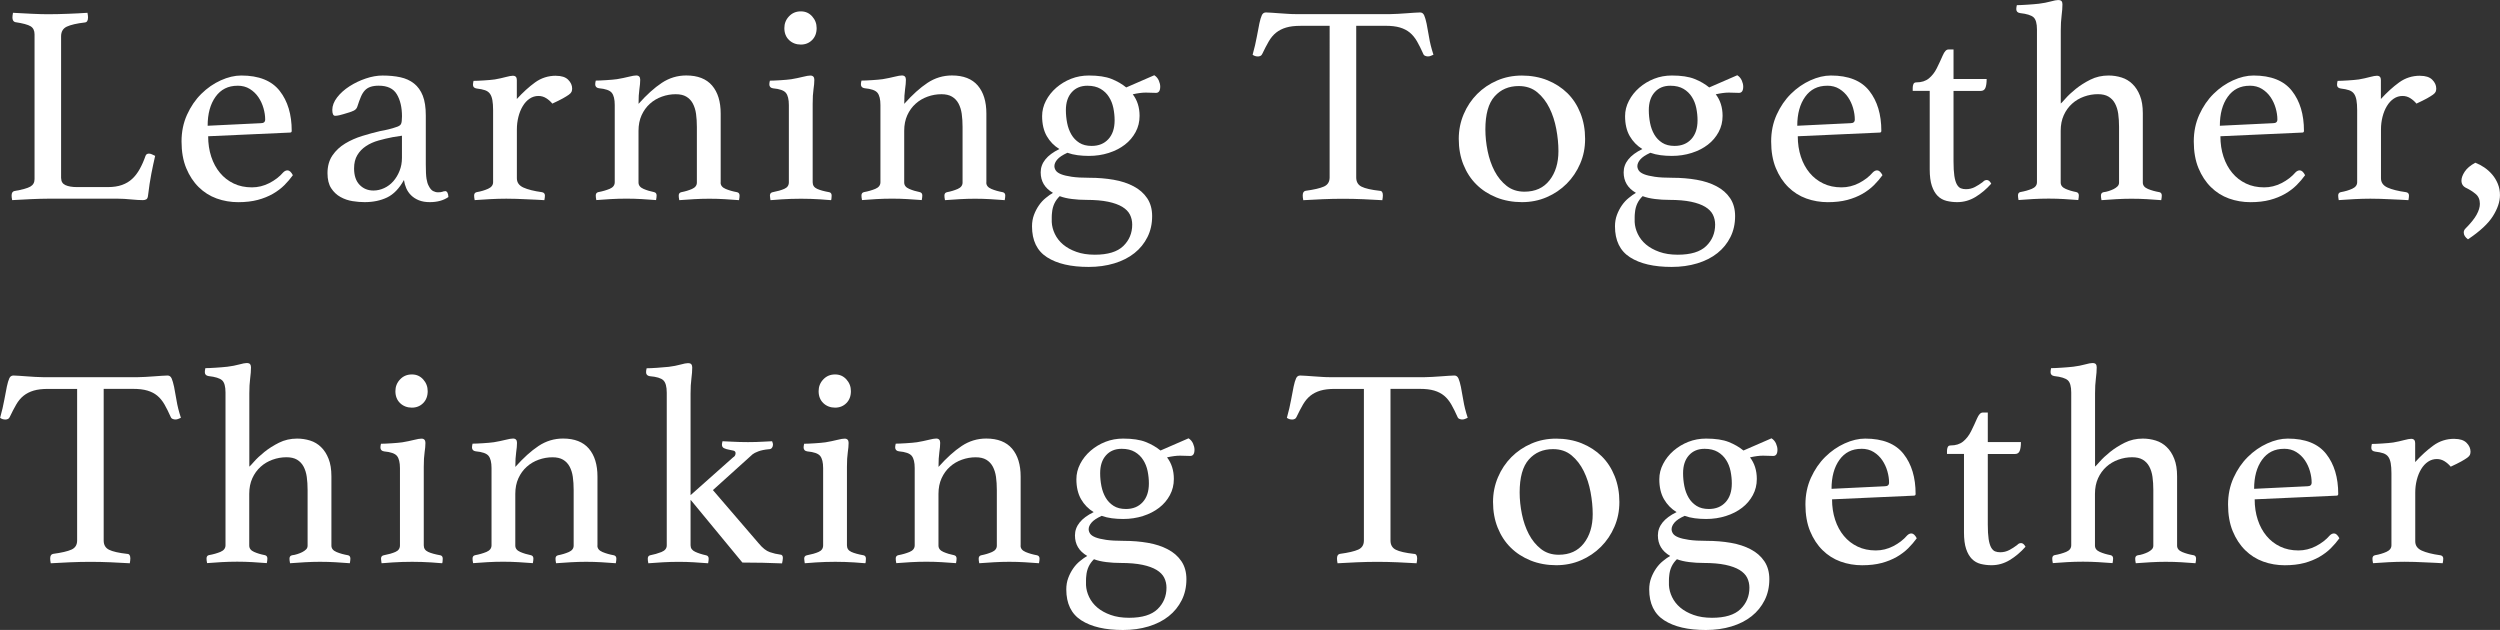 <?xml version="1.0" encoding="UTF-8"?>
<svg id="_レイヤー_2" data-name="レイヤー 2" xmlns="http://www.w3.org/2000/svg" viewBox="0 0 631 159">
  <rect x="0" y="0" width="631" height="159" fill="#333333" stroke="none"/>
  <defs>
    <style>
      .cls-1 {
        fill: #fff;
        stroke-width: 0px;
      }
    </style>
  </defs>
  <g id="_レイヤー_1-2" data-name="レイヤー 1">
    <g>
      <path class="cls-1" d="M15.44,45c0,.81.36,1.39,1.07,1.72.72.33,1.69.5,2.93.5h7.79c1.38,0,2.57-.18,3.57-.54,1-.36,1.86-.87,2.57-1.54.72-.67,1.35-1.49,1.89-2.47.55-.98,1.04-2.09,1.47-3.33.14-.38.43-.57.86-.57.24,0,.49.06.75.18.26.12.54.25.82.39-.33,1.43-.66,2.95-.97,4.55-.31,1.6-.58,3.4-.82,5.41-.05.53-.19.86-.43,1-.24.14-.53.21-.86.21-.81,0-1.82-.06-3.04-.18-1.22-.12-2.28-.18-3.18-.18H12.01c-1.1,0-2.48.04-4.15.11-1.67.07-3.27.15-4.79.25-.1-.48-.14-.86-.14-1.15,0-.67.24-1.05.72-1.15,1.95-.33,3.29-.7,4-1.11.72-.41,1.07-1.04,1.07-1.9V8.67c0-.95-.33-1.64-1-2.04-.67-.41-1.95-.75-3.86-1.04-.24-.05-.42-.18-.54-.39-.12-.22-.18-.47-.18-.75,0-.33.05-.74.14-1.22,1.62.1,3.22.18,4.79.25,1.57.07,2.91.11,4,.11,1.62,0,3.34-.04,5.15-.11,1.81-.07,3.43-.15,4.86-.25.09.48.14.86.14,1.15,0,.81-.26,1.24-.79,1.29-2.05.24-3.56.59-4.54,1.04-.98.45-1.47,1.28-1.47,2.47v35.83Z"/>
      <path class="cls-1" d="M71.5,43.5c.33-.33.69-.5,1.07-.5.47,0,.93.41,1.35,1.22-.62.86-1.33,1.7-2.14,2.51s-1.78,1.54-2.9,2.19c-1.12.64-2.4,1.16-3.83,1.54-1.43.38-3.07.57-4.93.57s-3.72-.31-5.43-.93c-1.72-.62-3.23-1.58-4.54-2.87-1.31-1.29-2.36-2.89-3.15-4.8-.79-1.91-1.18-4.16-1.18-6.74,0-2.44.46-4.68,1.39-6.74.93-2.05,2.13-3.81,3.61-5.27,1.48-1.46,3.11-2.59,4.9-3.4,1.79-.81,3.51-1.22,5.18-1.22,4.43,0,7.66,1.29,9.69,3.87,2.03,2.58,3.04,5.95,3.04,10.1,0,.29-.14.43-.43.43l-20.66.93c0,1.86.26,3.58.78,5.16.52,1.58,1.26,2.94,2.21,4.08.95,1.15,2.1,2.04,3.46,2.69,1.35.65,2.89.97,4.6.97,1.52,0,2.98-.36,4.38-1.07,1.4-.72,2.58-1.62,3.53-2.72ZM59.95,21.64c-2.37,0-4.22.93-5.55,2.79-1.33,1.86-1.99,4.3-1.99,7.31l13.45-.65c.71,0,1.07-.31,1.07-.93,0-.91-.14-1.86-.43-2.87-.29-1-.71-1.92-1.28-2.76-.57-.84-1.29-1.53-2.17-2.08-.88-.55-1.91-.82-3.09-.82Z"/>
      <path class="cls-1" d="M112.32,48.23c.52,0,.81.5.86,1.5-1.24.86-2.81,1.29-4.72,1.29-1.05,0-1.97-.16-2.74-.47-.77-.31-1.42-.73-1.95-1.25-.53-.52-.94-1.12-1.23-1.79-.29-.67-.48-1.36-.58-2.08-1.19,2.15-2.61,3.62-4.25,4.41s-3.54,1.18-5.68,1.18c-.95,0-1.97-.08-3.04-.25-1.07-.17-2.09-.51-3.04-1.04-.95-.52-1.74-1.27-2.36-2.22-.62-.95-.93-2.22-.93-3.8,0-1.77.42-3.26,1.25-4.48.83-1.22,1.91-2.22,3.22-3.01,1.31-.79,2.74-1.42,4.29-1.9,1.55-.48,3.04-.88,4.47-1.22.81-.14,1.56-.3,2.25-.47.69-.17,1.3-.35,1.82-.54.67-.19,1.08-.45,1.25-.79.17-.33.25-.98.25-1.93,0-2.24-.43-4.1-1.29-5.55-.86-1.46-2.38-2.19-4.58-2.19-.81,0-1.5.1-2.07.29-.57.19-1.05.49-1.43.9-.38.41-.72.94-1,1.61-.29.67-.57,1.46-.86,2.36-.14.53-.46.91-.96,1.15-.5.24-1.35.53-2.54.86-.29.1-.64.19-1.07.29-.43.1-.79.14-1.07.14-.48,0-.72-.5-.72-1.5s.4-2.1,1.22-3.15c.81-1.05,1.85-1.98,3.11-2.79,1.26-.81,2.63-1.47,4.11-1.97,1.48-.5,2.88-.75,4.22-.75,1.67,0,3.17.14,4.51.43,1.34.29,2.49.81,3.46,1.58.96.76,1.7,1.79,2.21,3.08.51,1.29.76,2.96.76,5.02v12.33c0,1.67.06,2.88.18,3.62.12.74.3,1.33.54,1.76.33.67.7,1.11,1.11,1.33.4.21.82.32,1.25.32.52,0,.89-.05,1.11-.14.21-.1.44-.14.68-.14ZM101.45,34.25l-2.3.36c-1.25.24-2.46.53-3.63.86-1.18.33-2.22.8-3.13,1.4-.91.6-1.64,1.35-2.19,2.26-.55.91-.83,2.03-.83,3.37,0,1.82.47,3.2,1.4,4.16.93.96,2.1,1.43,3.49,1.43.91,0,1.81-.2,2.7-.61.89-.41,1.65-.98,2.3-1.72.65-.74,1.18-1.61,1.58-2.62.41-1,.61-2.1.61-3.3v-5.59Z"/>
      <path class="cls-1" d="M140.34,19.13c1.38,0,2.41.33,3.07,1,.67.67,1,1.41,1,2.22,0,.29-.05.55-.14.79-.1.24-.32.49-.68.75-.36.26-.86.57-1.5.93-.64.36-1.54.8-2.68,1.33-.43-.52-.94-.98-1.54-1.36-.6-.38-1.25-.57-1.97-.57-.81,0-1.55.23-2.22.68-.67.45-1.24,1.07-1.72,1.86-.48.79-.85,1.7-1.11,2.72-.26,1.03-.39,2.09-.39,3.19v12.33c0,1.05.55,1.83,1.64,2.33,1.1.5,2.67.9,4.72,1.18.48.1.72.38.72.86,0,.29-.05.67-.14,1.15-.53-.05-1.18-.08-1.97-.11-.79-.02-1.61-.06-2.47-.11-.86-.05-1.74-.08-2.65-.11-.91-.02-1.75-.04-2.53-.04-1.3,0-2.65.04-4.03.11-1.39.07-2.7.15-3.94.25-.1-.48-.14-.86-.14-1.15,0-.48.21-.76.64-.86,1.1-.19,2.06-.48,2.9-.86.83-.38,1.25-.93,1.25-1.65v-18.2c0-1-.06-1.84-.18-2.51-.12-.67-.32-1.21-.61-1.61-.29-.41-.7-.7-1.25-.9-.55-.19-1.25-.33-2.11-.43-.62-.1-.93-.41-.93-.93,0-.29.05-.62.14-1,.62,0,1.49-.04,2.61-.11,1.12-.07,2.04-.15,2.76-.25,1.06-.19,1.99-.39,2.78-.61.8-.21,1.39-.32,1.77-.32.68,0,1.01.36,1.01,1.07v4.8c1.53-1.67,3.06-3.07,4.61-4.19,1.55-1.12,3.3-1.68,5.26-1.68Z"/>
      <path class="cls-1" d="M181.88,46.08c0,.72.43,1.25,1.29,1.61.86.36,1.81.63,2.86.82.43.1.64.38.64.86,0,.29-.05.67-.14,1.15-1.24-.1-2.46-.18-3.65-.25-1.19-.07-2.48-.11-3.86-.11-1.29,0-2.56.04-3.82.11-1.26.07-2.51.15-3.75.25-.1-.48-.14-.86-.14-1.15,0-.48.21-.76.64-.86,1-.19,1.91-.47,2.72-.82.81-.36,1.22-.9,1.22-1.61v-14.05c0-1.19-.07-2.29-.21-3.3-.14-1-.42-1.87-.82-2.62-.4-.74-.95-1.31-1.64-1.72-.69-.41-1.58-.61-2.67-.61-1.19,0-2.35.2-3.49.61-1.14.41-2.15,1-3.02,1.79-.88.79-1.58,1.76-2.1,2.9-.52,1.15-.78,2.46-.78,3.94v13.04c0,.72.42,1.25,1.25,1.61.83.36,1.73.63,2.68.82.43.1.64.38.64.86,0,.29-.05.67-.14,1.15-1.24-.1-2.46-.18-3.65-.25-1.2-.07-2.47-.11-3.82-.11s-2.72.04-3.96.11c-1.24.07-2.46.15-3.65.25-.1-.48-.14-.86-.14-1.15,0-.48.21-.76.64-.86,1.05-.19,2-.47,2.86-.82.86-.36,1.29-.92,1.29-1.68v-19.49c0-1.43-.25-2.46-.75-3.08-.5-.62-1.59-1-3.25-1.15-.62-.09-.93-.43-.93-1,0-.24.05-.55.14-.93.62,0,1.49-.04,2.61-.11,1.12-.07,2.04-.15,2.76-.25,1.11-.19,2.1-.39,2.96-.61.87-.22,1.49-.32,1.88-.32.67,0,1.01.36,1.01,1.07,0,.67-.07,1.47-.21,2.4s-.21,2.16-.21,3.69c2.04-2.29,4-4.06,5.88-5.3,1.88-1.24,3.93-1.86,6.16-1.86,2.9,0,5.07.85,6.52,2.54,1.45,1.7,2.17,4.05,2.17,7.06v17.41Z"/>
      <path class="cls-1" d="M202.15,50.16c-.82,0-1.65.01-2.49.04-.84.02-1.62.06-2.33.11-.72.05-1.33.1-1.86.14-.53.05-.86.07-1,.07,0-.05-.02-.21-.07-.5-.05-.29-.07-.5-.07-.64,0-.48.21-.76.64-.86,1.24-.24,2.24-.52,3-.86.76-.33,1.14-.88,1.14-1.65v-19.49c0-1.43-.25-2.46-.75-3.08-.5-.62-1.59-1-3.25-1.15-.62-.09-.93-.43-.93-1,0-.24.05-.55.14-.93.62,0,1.49-.04,2.61-.11,1.12-.07,2.04-.15,2.76-.25,1.11-.19,2.1-.39,2.96-.61.87-.22,1.49-.32,1.88-.32.67,0,1.01.36,1.01,1.07,0,.67-.07,1.47-.21,2.4s-.21,2.16-.21,3.69v19.78c0,.76.37,1.31,1.11,1.65.74.34,1.78.62,3.11.86.38.1.57.38.57.86,0,.14-.01.36-.04.64-.02.29-.06.45-.11.5-.14,0-.47-.02-.97-.07-.5-.05-1.11-.1-1.82-.14-.72-.05-1.49-.08-2.33-.11-.84-.02-1.67-.04-2.49-.04ZM197.97,7.09c0-1.15.39-2.14,1.18-2.97.79-.84,1.78-1.25,2.97-1.25s2.1.42,2.86,1.25c.76.84,1.14,1.83,1.14,2.97,0,1.24-.38,2.25-1.14,3.01-.76.77-1.72,1.15-2.86,1.15s-2.18-.38-2.97-1.15c-.79-.76-1.18-1.77-1.18-3.01Z"/>
      <path class="cls-1" d="M248.94,46.08c0,.72.43,1.25,1.29,1.61.86.36,1.81.63,2.86.82.43.1.64.38.64.86,0,.29-.05.67-.14,1.15-1.24-.1-2.46-.18-3.65-.25-1.19-.07-2.48-.11-3.86-.11-1.29,0-2.56.04-3.82.11-1.26.07-2.51.15-3.75.25-.1-.48-.14-.86-.14-1.15,0-.48.21-.76.64-.86,1-.19,1.91-.47,2.72-.82.81-.36,1.22-.9,1.22-1.61v-14.05c0-1.19-.07-2.29-.21-3.3-.14-1-.42-1.87-.82-2.62-.4-.74-.95-1.31-1.64-1.72-.69-.41-1.58-.61-2.67-.61-1.19,0-2.35.2-3.49.61-1.14.41-2.15,1-3.02,1.79-.88.79-1.58,1.76-2.1,2.9-.52,1.15-.78,2.46-.78,3.94v13.04c0,.72.42,1.25,1.25,1.61.83.36,1.73.63,2.68.82.43.1.64.38.64.86,0,.29-.05.67-.14,1.15-1.24-.1-2.46-.18-3.65-.25-1.2-.07-2.47-.11-3.82-.11s-2.72.04-3.96.11c-1.24.07-2.46.15-3.65.25-.1-.48-.14-.86-.14-1.15,0-.48.21-.76.64-.86,1.05-.19,2-.47,2.86-.82.86-.36,1.29-.92,1.29-1.68v-19.49c0-1.43-.25-2.46-.75-3.08-.5-.62-1.59-1-3.25-1.15-.62-.09-.93-.43-.93-1,0-.24.05-.55.14-.93.62,0,1.49-.04,2.61-.11,1.12-.07,2.04-.15,2.76-.25,1.11-.19,2.1-.39,2.96-.61.87-.22,1.49-.32,1.88-.32.67,0,1.01.36,1.01,1.07,0,.67-.07,1.47-.21,2.4s-.21,2.16-.21,3.69c2.04-2.29,4-4.06,5.88-5.3,1.88-1.24,3.93-1.86,6.16-1.86,2.9,0,5.07.85,6.52,2.54,1.45,1.7,2.17,4.05,2.17,7.06v17.41Z"/>
      <path class="cls-1" d="M265.74,48.66c-2.05-1.19-3.07-2.91-3.07-5.16,0-2.39,1.57-4.35,4.72-5.88-1.33-.81-2.4-1.9-3.18-3.26s-1.18-3.05-1.18-5.05c0-1.34.32-2.63.96-3.87.64-1.24,1.51-2.34,2.61-3.3,1.1-.95,2.35-1.71,3.75-2.26,1.41-.55,2.9-.82,4.47-.82,2.38,0,4.29.29,5.72.86,1.43.57,2.67,1.29,3.72,2.15l7.08-3.08c.52.33.9.78,1.14,1.33.24.55.36,1.06.36,1.54,0,1.05-.36,1.58-1.07,1.58l-2.57-.07c-.91,0-2,.14-3.29.43,1.14,1.48,1.72,3.3,1.72,5.45,0,1.48-.33,2.84-1,4.08-.67,1.24-1.57,2.31-2.72,3.19-1.14.88-2.5,1.58-4.07,2.08-1.57.5-3.24.75-5,.75-1,0-1.95-.06-2.86-.18-.91-.12-1.76-.32-2.57-.61-1.24.57-2.1,1.15-2.57,1.72-.48.57-.71,1.12-.71,1.65,0,.38.12.75.36,1.11.24.36.68.67,1.32.93.64.26,1.55.48,2.72.65,1.17.17,2.66.25,4.47.25,2.15,0,4.17.17,6.08.5,1.91.33,3.59.88,5.04,1.65,1.45.76,2.6,1.77,3.43,3.01.83,1.24,1.25,2.75,1.25,4.51,0,1.96-.39,3.73-1.18,5.3-.79,1.58-1.88,2.93-3.29,4.05-1.41,1.12-3.1,1.98-5.08,2.58-1.98.6-4.14.9-6.47.9-4.48,0-7.98-.81-10.51-2.44-2.53-1.62-3.79-4.23-3.79-7.81,0-1.05.17-2.02.5-2.9.33-.88.75-1.68,1.25-2.4.5-.72,1.07-1.34,1.72-1.86.64-.53,1.25-.96,1.82-1.29ZM267.46,49.52c-1.14,1.1-1.79,2.48-1.93,4.16-.05.38-.07.76-.07,1.15v1.22c.05,1,.31,2.01.79,3.01.48,1,1.17,1.89,2.07,2.65.9.76,2.03,1.39,3.36,1.86,1.33.48,2.88.72,4.65.72,3.29,0,5.68-.73,7.19-2.19,1.5-1.46,2.25-3.26,2.25-5.41,0-.91-.19-1.74-.57-2.51-.38-.76-1.03-1.42-1.93-1.97-.91-.55-2.1-.98-3.57-1.29-1.48-.31-3.31-.47-5.51-.47-1.24,0-2.44-.07-3.61-.22-1.17-.14-2.21-.38-3.11-.72ZM275.54,36.83c1.76,0,3.17-.57,4.22-1.72,1.05-1.15,1.57-2.72,1.57-4.73,0-1.05-.11-2.09-.32-3.12-.21-1.03-.58-1.96-1.11-2.79-.52-.84-1.23-1.52-2.11-2.04-.88-.52-1.99-.79-3.32-.79-1.67,0-2.99.55-3.97,1.65-.98,1.1-1.47,2.6-1.47,4.51,0,1.1.11,2.19.32,3.26.21,1.07.57,2.04,1.07,2.9.5.86,1.17,1.55,2,2.08.83.53,1.87.79,3.11.79Z"/>
      <path class="cls-1" d="M342.31,6.52v38.27c0,1.1.45,1.88,1.36,2.33.9.45,2.43.8,4.58,1.04.52,0,.79.38.79,1.15,0,.34-.05.74-.14,1.22-1.53-.1-3.13-.18-4.83-.25-1.69-.07-3.4-.11-5.11-.11s-3.37.04-5.11.11c-1.74.07-3.37.15-4.9.25-.1-.48-.14-.88-.14-1.22,0-.67.24-1.05.71-1.15,2.14-.29,3.69-.65,4.65-1.08.95-.43,1.43-1.19,1.43-2.29V6.52h-7.36c-1.43,0-2.63.14-3.61.43-.98.29-1.82.72-2.54,1.29-.72.57-1.33,1.31-1.86,2.22-.53.91-1.07,1.96-1.64,3.15-.1.24-.25.41-.46.5-.21.1-.42.14-.61.14-.53,0-.98-.14-1.36-.43.48-1.72.83-3.25,1.07-4.59.24-1.34.45-2.45.64-3.33.19-.88.39-1.56.61-2.04.21-.48.56-.72,1.04-.72.33,0,.81.02,1.43.07.62.05,1.27.1,1.97.14.69.05,1.39.1,2.11.14.71.05,1.38.07,2,.07h23.88c.57,0,1.22-.02,1.93-.07.72-.05,1.43-.09,2.15-.14.71-.05,1.37-.09,1.97-.14.6-.05,1.08-.07,1.47-.07.48,0,.82.25,1.04.75s.42,1.21.61,2.11c.19.91.39,2.03.61,3.37.21,1.34.58,2.82,1.11,4.44-.24.1-.46.19-.68.29-.21.1-.46.14-.75.14-.19,0-.41-.05-.64-.14-.24-.09-.41-.26-.5-.5-.53-1.19-1.05-2.24-1.57-3.15-.53-.91-1.13-1.65-1.82-2.22-.69-.57-1.53-1-2.5-1.29s-2.18-.43-3.61-.43h-7.36Z"/>
      <path class="cls-1" d="M368.19,35.04c0-2.2.42-4.28,1.25-6.23.83-1.96,1.97-3.65,3.4-5.09,1.43-1.43,3.11-2.57,5.04-3.4,1.93-.84,4.01-1.25,6.26-1.25s4.48.39,6.43,1.18c1.95.79,3.63,1.88,5.04,3.26,1.41,1.39,2.5,3.07,3.29,5.05.79,1.98,1.18,4.15,1.18,6.49s-.42,4.34-1.25,6.27c-.83,1.93-1.97,3.62-3.4,5.05-1.43,1.43-3.11,2.57-5.04,3.4-1.93.84-4.02,1.25-6.26,1.25s-4.48-.39-6.43-1.18c-1.96-.79-3.64-1.87-5.04-3.26-1.41-1.38-2.5-3.06-3.29-5.02-.79-1.96-1.18-4.13-1.18-6.52ZM374.91,32.68c0,1.77.19,3.58.57,5.45.38,1.86.97,3.55,1.75,5.05.79,1.5,1.8,2.75,3.04,3.73,1.24.98,2.74,1.47,4.5,1.47,2.72,0,4.83-.95,6.33-2.87,1.5-1.91,2.25-4.37,2.25-7.38,0-1.77-.18-3.62-.54-5.55s-.93-3.7-1.72-5.3c-.79-1.6-1.81-2.93-3.07-3.98-1.26-1.05-2.82-1.58-4.68-1.58-2.53,0-4.56.87-6.11,2.62-1.55,1.74-2.32,4.53-2.32,8.35Z"/>
      <path class="cls-1" d="M412.88,48.66c-2.05-1.19-3.07-2.91-3.07-5.16,0-2.39,1.57-4.35,4.72-5.88-1.33-.81-2.39-1.9-3.18-3.26s-1.18-3.05-1.18-5.05c0-1.34.32-2.63.97-3.87.64-1.24,1.51-2.34,2.61-3.3,1.1-.95,2.35-1.71,3.75-2.26,1.4-.55,2.9-.82,4.47-.82,2.38,0,4.29.29,5.72.86s2.67,1.29,3.72,2.15l7.08-3.08c.52.33.9.78,1.14,1.33.24.55.36,1.06.36,1.54,0,1.05-.36,1.58-1.07,1.58l-2.57-.07c-.91,0-2,.14-3.29.43,1.14,1.48,1.72,3.3,1.72,5.45,0,1.48-.33,2.84-1,4.08-.67,1.24-1.57,2.31-2.72,3.19-1.14.88-2.5,1.58-4.08,2.08-1.57.5-3.24.75-5,.75-1,0-1.96-.06-2.86-.18-.91-.12-1.76-.32-2.57-.61-1.24.57-2.1,1.15-2.57,1.72s-.71,1.12-.71,1.65c0,.38.12.75.36,1.11.24.36.68.67,1.32.93.64.26,1.55.48,2.72.65,1.17.17,2.66.25,4.47.25,2.14,0,4.17.17,6.08.5,1.91.33,3.59.88,5.04,1.65,1.45.76,2.6,1.77,3.43,3.01.83,1.24,1.25,2.75,1.25,4.51,0,1.96-.39,3.73-1.18,5.3-.79,1.58-1.88,2.93-3.29,4.05-1.41,1.12-3.1,1.98-5.08,2.58-1.98.6-4.14.9-6.47.9-4.48,0-7.98-.81-10.51-2.44-2.53-1.62-3.79-4.23-3.79-7.81,0-1.05.17-2.02.5-2.9.33-.88.75-1.68,1.25-2.4.5-.72,1.07-1.34,1.72-1.86.64-.53,1.25-.96,1.82-1.29ZM414.59,49.52c-1.14,1.1-1.79,2.48-1.93,4.16-.05.38-.07.76-.07,1.15v1.22c.05,1,.31,2.01.79,3.01.48,1,1.17,1.89,2.07,2.65.9.76,2.03,1.39,3.36,1.86,1.33.48,2.88.72,4.65.72,3.29,0,5.68-.73,7.19-2.19,1.5-1.46,2.25-3.26,2.25-5.41,0-.91-.19-1.74-.57-2.51-.38-.76-1.03-1.42-1.93-1.97-.91-.55-2.1-.98-3.57-1.29-1.48-.31-3.31-.47-5.5-.47-1.24,0-2.44-.07-3.61-.22-1.17-.14-2.21-.38-3.11-.72ZM422.67,36.83c1.76,0,3.17-.57,4.22-1.72,1.05-1.15,1.57-2.72,1.57-4.73,0-1.05-.11-2.09-.32-3.12-.21-1.03-.58-1.96-1.11-2.79-.53-.84-1.23-1.52-2.11-2.04-.88-.52-1.99-.79-3.32-.79-1.67,0-2.99.55-3.97,1.65-.98,1.1-1.47,2.6-1.47,4.51,0,1.1.11,2.19.32,3.26s.57,2.04,1.07,2.9c.5.86,1.17,1.55,2,2.08.83.53,1.87.79,3.11.79Z"/>
      <path class="cls-1" d="M472.72,43.5c.33-.33.69-.5,1.07-.5.47,0,.93.41,1.35,1.22-.62.86-1.34,1.7-2.15,2.51-.81.81-1.78,1.54-2.9,2.19-1.12.64-2.39,1.16-3.82,1.54-1.43.38-3.07.57-4.93.57s-3.72-.31-5.43-.93c-1.72-.62-3.23-1.58-4.54-2.87-1.31-1.29-2.36-2.89-3.15-4.8-.79-1.91-1.18-4.16-1.18-6.74,0-2.44.46-4.68,1.39-6.74.93-2.05,2.13-3.81,3.61-5.27,1.48-1.46,3.11-2.59,4.9-3.4,1.79-.81,3.51-1.22,5.18-1.22,4.43,0,7.66,1.29,9.69,3.87,2.03,2.58,3.04,5.95,3.04,10.1,0,.29-.14.43-.43.43l-20.66.93c0,1.86.26,3.58.78,5.16.52,1.58,1.26,2.94,2.21,4.08.95,1.15,2.1,2.04,3.46,2.69,1.35.65,2.89.97,4.6.97,1.52,0,2.98-.36,4.38-1.07,1.4-.72,2.58-1.62,3.53-2.72ZM461.17,21.64c-2.37,0-4.22.93-5.55,2.79-1.33,1.86-1.99,4.3-1.99,7.31l13.45-.65c.71,0,1.07-.31,1.07-.93,0-.91-.14-1.86-.43-2.87-.29-1-.71-1.92-1.28-2.76-.57-.84-1.29-1.53-2.17-2.08-.88-.55-1.91-.82-3.09-.82Z"/>
      <path class="cls-1" d="M500.45,45.93c.24-.24.44-.38.61-.43.17-.05.3-.07.39-.07.43,0,.81.31,1.14.93-1.24,1.39-2.57,2.51-4,3.37-1.43.86-2.96,1.29-4.58,1.29-.95,0-1.86-.11-2.72-.32-.86-.22-1.6-.63-2.22-1.25-.62-.62-1.11-1.47-1.47-2.54s-.54-2.47-.54-4.19v-19.78h-4.29v-.79c0-.33.06-.64.18-.93.12-.29.37-.43.75-.43,1.29,0,2.33-.33,3.15-1,.81-.67,1.48-1.53,2-2.58.57-1.15,1.07-2.22,1.5-3.22.43-1,.9-1.5,1.43-1.5h1.29v7.45h8.36c0,1-.11,1.76-.32,2.26-.21.5-.61.75-1.18.75h-6.86v17.77c0,1.53.07,2.76.21,3.69.14.93.36,1.65.64,2.15.29.5.62.82,1,.97s.81.22,1.29.22c.81,0,1.56-.18,2.25-.54.69-.36,1.35-.78,1.97-1.25Z"/>
      <path class="cls-1" d="M520.11,26.16c.14-.09.55-.52,1.22-1.29.67-.76,1.54-1.58,2.61-2.44,1.07-.86,2.3-1.64,3.68-2.33,1.38-.69,2.91-1.04,4.58-1.04,1.14,0,2.24.17,3.29.5,1.05.33,1.97.88,2.75,1.65.79.76,1.42,1.74,1.89,2.94.48,1.19.72,2.68.72,4.44v17.49c0,.72.43,1.25,1.29,1.61.86.36,1.83.63,2.93.82.38.1.57.38.57.86,0,.29-.05.67-.14,1.15-1.24-.1-2.44-.18-3.61-.25-1.17-.07-2.48-.11-3.93-.11-1.25,0-2.52.04-3.78.11-1.27.07-2.52.15-3.76.25-.1-.48-.14-.86-.14-1.15,0-.48.21-.76.64-.86.43-.05.87-.14,1.32-.29s.87-.31,1.25-.5c.38-.19.7-.42.97-.68.26-.26.39-.58.39-.97v-14.05c0-1.19-.07-2.29-.21-3.3-.14-1-.42-1.87-.82-2.62-.4-.74-.95-1.31-1.64-1.72-.69-.41-1.58-.61-2.67-.61-1.19,0-2.35.2-3.49.61-1.14.41-2.15,1-3.02,1.79-.88.79-1.58,1.76-2.1,2.9-.52,1.15-.78,2.46-.78,3.94v13.04c0,.72.4,1.25,1.22,1.61.81.36,1.72.63,2.72.82.43.1.64.38.64.86,0,.29-.05.67-.14,1.15-1.24-.1-2.46-.18-3.65-.25-1.2-.07-2.47-.11-3.82-.11s-2.72.04-3.96.11c-1.24.07-2.46.15-3.65.25-.1-.48-.14-.86-.14-1.15,0-.48.19-.76.57-.86,1.1-.19,2.07-.47,2.93-.82.86-.36,1.29-.92,1.29-1.68V7.45c0-1.53-.29-2.56-.86-3.08-.57-.52-1.72-.88-3.43-1.07-.62-.1-.93-.43-.93-1,0-.29.05-.62.14-1,.62,0,1.48-.04,2.57-.11,1.1-.07,2.1-.15,3-.25,1.11-.14,2.1-.33,2.97-.57.87-.24,1.49-.36,1.88-.36.43,0,.72.1.87.29.15.19.22.45.22.79,0,.81-.07,1.76-.21,2.83-.14,1.07-.21,2.33-.21,3.76v18.49Z"/>
      <path class="cls-1" d="M579.39,43.5c.33-.33.69-.5,1.07-.5.47,0,.93.41,1.35,1.22-.62.86-1.34,1.7-2.15,2.51-.81.81-1.78,1.54-2.9,2.19-1.12.64-2.39,1.16-3.82,1.54-1.43.38-3.07.57-4.93.57s-3.72-.31-5.43-.93c-1.72-.62-3.23-1.58-4.54-2.87-1.31-1.29-2.36-2.89-3.15-4.8-.79-1.91-1.18-4.16-1.18-6.74,0-2.44.46-4.68,1.39-6.74.93-2.05,2.13-3.81,3.61-5.27,1.48-1.46,3.11-2.59,4.9-3.4,1.79-.81,3.51-1.22,5.18-1.22,4.43,0,7.66,1.29,9.69,3.87,2.03,2.58,3.04,5.95,3.04,10.1,0,.29-.14.43-.43.43l-20.66.93c0,1.86.26,3.58.78,5.16.52,1.58,1.26,2.94,2.21,4.08.95,1.15,2.1,2.04,3.46,2.69,1.35.65,2.89.97,4.6.97,1.52,0,2.98-.36,4.38-1.07,1.4-.72,2.58-1.62,3.53-2.72ZM567.83,21.64c-2.37,0-4.22.93-5.55,2.79-1.33,1.86-1.99,4.3-1.99,7.31l13.45-.65c.71,0,1.07-.31,1.07-.93,0-.91-.14-1.86-.43-2.87-.29-1-.71-1.92-1.28-2.76-.57-.84-1.29-1.53-2.17-2.08-.88-.55-1.91-.82-3.09-.82Z"/>
      <path class="cls-1" d="M610.84,19.13c1.38,0,2.41.33,3.07,1,.67.67,1,1.41,1,2.22,0,.29-.05.55-.14.79-.1.24-.32.49-.68.75-.36.26-.86.57-1.5.93-.64.36-1.54.8-2.68,1.33-.43-.52-.94-.98-1.54-1.36-.6-.38-1.25-.57-1.97-.57-.81,0-1.55.23-2.22.68-.67.45-1.24,1.07-1.72,1.86s-.85,1.7-1.11,2.72c-.26,1.03-.39,2.09-.39,3.19v12.33c0,1.05.55,1.83,1.64,2.33,1.1.5,2.67.9,4.72,1.18.48.1.71.38.71.86,0,.29-.05.67-.14,1.15-.52-.05-1.18-.08-1.97-.11-.79-.02-1.61-.06-2.47-.11-.86-.05-1.74-.08-2.65-.11-.91-.02-1.75-.04-2.53-.04-1.3,0-2.65.04-4.03.11-1.39.07-2.7.15-3.94.25-.1-.48-.14-.86-.14-1.15,0-.48.21-.76.64-.86,1.1-.19,2.06-.48,2.9-.86.83-.38,1.25-.93,1.25-1.65v-18.2c0-1-.06-1.84-.18-2.51-.12-.67-.32-1.21-.61-1.61-.29-.41-.7-.7-1.25-.9-.55-.19-1.25-.33-2.11-.43-.62-.1-.93-.41-.93-.93,0-.29.05-.62.14-1,.62,0,1.49-.04,2.61-.11,1.12-.07,2.04-.15,2.76-.25,1.06-.19,1.99-.39,2.78-.61.8-.21,1.39-.32,1.77-.32.67,0,1.01.36,1.01,1.07v4.8c1.52-1.67,3.06-3.07,4.61-4.19,1.55-1.12,3.3-1.68,5.25-1.68Z"/>
      <path class="cls-1" d="M622.92,60.41c-.72-.53-1.07-1.1-1.07-1.72,0-.38.14-.72.43-1,1.33-1.34,2.28-2.51,2.82-3.51.55-1,.82-1.91.82-2.72,0-1.1-.37-1.95-1.11-2.54-.74-.6-1.51-1.09-2.32-1.47-.81-.38-1.22-1-1.22-1.86,0-.67.27-1.42.82-2.26.55-.84,1.44-1.59,2.68-2.26.76.29,1.51.68,2.25,1.18s1.41,1.1,2,1.79c.6.69,1.07,1.48,1.43,2.36.36.88.54,1.83.54,2.83,0,1.67-.6,3.45-1.79,5.34-1.19,1.89-3.29,3.83-6.29,5.84Z"/>
      <path class="cls-1" d="M26.17,98.16v38.27c0,1.1.45,1.88,1.36,2.33.9.45,2.43.8,4.58,1.04.52,0,.79.38.79,1.15,0,.34-.05.74-.14,1.22-1.53-.1-3.13-.18-4.83-.25-1.69-.07-3.4-.11-5.11-.11s-3.37.04-5.11.11c-1.74.07-3.37.15-4.9.25-.1-.48-.14-.88-.14-1.22,0-.67.24-1.05.72-1.15,2.15-.29,3.69-.65,4.65-1.08.95-.43,1.43-1.19,1.43-2.29v-38.27h-7.36c-1.43,0-2.63.14-3.61.43-.98.29-1.82.72-2.54,1.29s-1.33,1.31-1.86,2.22c-.53.91-1.07,1.96-1.64,3.15-.1.24-.25.41-.46.5-.21.1-.42.14-.61.14-.53,0-.98-.14-1.36-.43.48-1.72.83-3.25,1.07-4.59.24-1.34.45-2.45.64-3.33.19-.88.39-1.56.61-2.04.21-.48.56-.72,1.04-.72.33,0,.81.02,1.43.07.62.05,1.27.1,1.97.14.69.05,1.39.1,2.11.14.72.05,1.38.07,2,.07h23.88c.57,0,1.22-.02,1.93-.07.72-.05,1.43-.09,2.14-.14.72-.05,1.37-.09,1.97-.14.6-.05,1.08-.07,1.47-.07.48,0,.82.25,1.04.75.21.5.42,1.21.61,2.11.19.91.39,2.03.61,3.37.21,1.34.58,2.82,1.11,4.44-.24.1-.46.19-.68.29-.21.1-.46.14-.75.14-.19,0-.41-.05-.64-.14-.24-.09-.41-.26-.5-.5-.53-1.19-1.05-2.24-1.57-3.15-.53-.91-1.13-1.65-1.82-2.22-.69-.57-1.53-1-2.5-1.29-.98-.29-2.18-.43-3.61-.43h-7.36Z"/>
      <path class="cls-1" d="M62.91,117.8c.14-.09.55-.52,1.22-1.29.67-.76,1.54-1.58,2.61-2.44s2.3-1.64,3.68-2.33c1.38-.69,2.91-1.04,4.58-1.04,1.14,0,2.24.17,3.29.5,1.05.33,1.97.88,2.75,1.65.79.76,1.42,1.74,1.89,2.94.48,1.19.72,2.68.72,4.44v17.49c0,.72.43,1.25,1.29,1.61.86.36,1.83.63,2.93.82.38.1.57.38.57.86,0,.29-.05.67-.14,1.15-1.24-.1-2.44-.18-3.62-.25-1.17-.07-2.48-.11-3.93-.11-1.25,0-2.52.04-3.78.11-1.27.07-2.52.15-3.76.25-.1-.48-.14-.86-.14-1.15,0-.48.21-.76.64-.86.43-.05.87-.14,1.32-.29.45-.14.87-.31,1.25-.5.38-.19.7-.42.97-.68s.39-.58.39-.97v-14.05c0-1.19-.07-2.29-.21-3.3-.14-1-.42-1.87-.82-2.62-.4-.74-.95-1.31-1.64-1.72-.69-.41-1.58-.61-2.67-.61-1.19,0-2.35.2-3.49.61-1.14.41-2.15,1-3.02,1.79-.88.79-1.58,1.76-2.1,2.9-.52,1.15-.78,2.46-.78,3.94v13.04c0,.72.4,1.25,1.22,1.61.81.36,1.72.63,2.72.82.43.1.64.38.64.86,0,.29-.05.67-.14,1.15-1.24-.1-2.46-.18-3.65-.25-1.2-.07-2.47-.11-3.82-.11s-2.72.04-3.96.11c-1.24.07-2.46.15-3.65.25-.1-.48-.14-.86-.14-1.15,0-.48.19-.76.57-.86,1.1-.19,2.07-.47,2.93-.82.86-.36,1.29-.92,1.29-1.68v-38.55c0-1.53-.29-2.56-.86-3.08-.57-.52-1.72-.88-3.43-1.07-.62-.1-.93-.43-.93-1,0-.29.05-.62.14-1,.62,0,1.48-.04,2.57-.11,1.1-.07,2.1-.15,3-.25,1.11-.14,2.1-.33,2.97-.57.87-.24,1.49-.36,1.88-.36.43,0,.72.1.87.29.14.19.22.45.22.79,0,.81-.07,1.76-.21,2.83s-.21,2.33-.21,3.76v18.49Z"/>
      <path class="cls-1" d="M103.99,141.8c-.82,0-1.65.01-2.49.04-.84.02-1.62.06-2.33.11-.72.05-1.33.1-1.86.14-.53.05-.86.07-1,.07,0-.05-.02-.21-.07-.5-.05-.29-.07-.5-.07-.64,0-.48.21-.76.64-.86,1.24-.24,2.24-.52,3-.86.76-.33,1.14-.88,1.14-1.65v-19.49c0-1.43-.25-2.46-.75-3.08-.5-.62-1.59-1-3.25-1.15-.62-.09-.93-.43-.93-1,0-.24.05-.55.14-.93.62,0,1.49-.04,2.61-.11,1.12-.07,2.04-.15,2.76-.25,1.11-.19,2.1-.39,2.96-.61.87-.22,1.49-.32,1.88-.32.67,0,1.01.36,1.01,1.07,0,.67-.07,1.47-.21,2.4s-.21,2.16-.21,3.69v19.78c0,.76.37,1.31,1.11,1.65.74.34,1.78.62,3.11.86.38.1.57.38.57.86,0,.14-.01.36-.04.64-.02.29-.06.45-.11.5-.14,0-.47-.02-.97-.07-.5-.05-1.11-.1-1.82-.14-.72-.05-1.49-.08-2.33-.11-.84-.02-1.67-.04-2.49-.04ZM99.8,98.73c0-1.15.39-2.14,1.18-2.97.79-.84,1.78-1.25,2.97-1.25s2.1.42,2.86,1.25c.76.84,1.14,1.83,1.14,2.97,0,1.24-.38,2.25-1.14,3.01-.76.77-1.72,1.15-2.86,1.15s-2.18-.38-2.97-1.15c-.79-.76-1.18-1.77-1.18-3.01Z"/>
      <path class="cls-1" d="M150.78,137.72c0,.72.43,1.25,1.29,1.61.86.36,1.81.63,2.86.82.43.1.64.38.64.86,0,.29-.05.67-.14,1.15-1.24-.1-2.46-.18-3.65-.25-1.19-.07-2.48-.11-3.86-.11-1.29,0-2.56.04-3.82.11-1.26.07-2.51.15-3.75.25-.1-.48-.14-.86-.14-1.15,0-.48.21-.76.64-.86,1-.19,1.91-.47,2.72-.82.81-.36,1.22-.9,1.22-1.61v-14.05c0-1.19-.07-2.29-.21-3.3-.14-1-.42-1.87-.82-2.62-.4-.74-.95-1.31-1.64-1.72-.69-.41-1.58-.61-2.67-.61-1.19,0-2.35.2-3.49.61-1.14.41-2.15,1-3.02,1.79-.88.79-1.58,1.76-2.1,2.9-.52,1.15-.78,2.46-.78,3.94v13.04c0,.72.42,1.25,1.25,1.61.83.36,1.73.63,2.68.82.43.1.64.38.64.86,0,.29-.05.67-.14,1.15-1.24-.1-2.46-.18-3.65-.25-1.2-.07-2.47-.11-3.82-.11s-2.72.04-3.96.11c-1.24.07-2.46.15-3.65.25-.1-.48-.14-.86-.14-1.15,0-.48.21-.76.64-.86,1.05-.19,2-.47,2.86-.82.86-.36,1.29-.92,1.29-1.68v-19.49c0-1.43-.25-2.46-.75-3.08-.5-.62-1.59-1-3.25-1.15-.62-.09-.93-.43-.93-1,0-.24.05-.55.14-.93.62,0,1.49-.04,2.61-.11,1.12-.07,2.04-.15,2.76-.25,1.11-.19,2.1-.39,2.96-.61.87-.22,1.49-.32,1.88-.32.67,0,1.01.36,1.01,1.07,0,.67-.07,1.47-.21,2.4s-.21,2.16-.21,3.69c2.04-2.29,4-4.06,5.88-5.3,1.88-1.24,3.93-1.86,6.16-1.86,2.9,0,5.07.85,6.52,2.54,1.45,1.7,2.17,4.05,2.17,7.06v17.41Z"/>
      <path class="cls-1" d="M174.3,137.65c0,.72.38,1.25,1.14,1.61.76.36,1.69.66,2.79.9.43.1.64.38.64.86,0,.29-.05.67-.14,1.15-1.24-.1-2.45-.18-3.62-.25-1.17-.07-2.43-.11-3.78-.11s-2.73.04-4,.11c-1.27.07-2.5.15-3.69.25-.1-.48-.14-.86-.14-1.15,0-.48.19-.76.57-.86,1-.19,1.95-.47,2.86-.82.9-.36,1.36-.92,1.36-1.68v-38.55c0-1.53-.29-2.57-.86-3.12-.57-.55-1.72-.9-3.43-1.04-.62-.1-.93-.43-.93-1,0-.29.05-.62.14-1,.62,0,1.48-.04,2.57-.11,1.1-.07,2.1-.15,3.01-.25,1.11-.14,2.1-.33,2.96-.57.87-.24,1.49-.36,1.88-.36.43,0,.72.1.87.29.14.19.22.45.22.79,0,.81-.07,1.76-.21,2.83s-.21,2.33-.21,3.76v25.65s10.72-9.53,10.72-9.53c.43-.24.64-.6.64-1.07,0-.33-.18-.55-.54-.64-.36-.1-.75-.18-1.18-.25s-.82-.19-1.18-.36c-.36-.17-.54-.47-.54-.9,0-.19.05-.48.14-.86.29,0,1.07.04,2.36.11,1.29.07,2.65.11,4.08.11s2.72-.04,3.86-.11c1.14-.07,1.88-.11,2.22-.11,0,.05.04.16.11.32.07.17.11.35.11.54,0,.29-.08.55-.25.79-.17.24-.42.36-.75.36-1.1.1-1.99.28-2.68.54-.69.26-1.18.51-1.47.75l-10.01,9.03,11.58,13.47c.95,1.15,1.88,1.88,2.79,2.19.9.31,1.76.51,2.57.61.48,0,.72.29.72.86,0,.14-.02.36-.07.65-.05.29-.1.52-.14.72-3.24-.14-6.58-.21-10.01-.21l-13.01-15.77h-.07v11.47Z"/>
      <path class="cls-1" d="M210.8,141.8c-.82,0-1.65.01-2.49.04-.84.02-1.62.06-2.33.11-.72.05-1.33.1-1.86.14-.53.05-.86.07-1,.07,0-.05-.02-.21-.07-.5-.05-.29-.07-.5-.07-.64,0-.48.21-.76.64-.86,1.24-.24,2.24-.52,3-.86.76-.33,1.14-.88,1.14-1.65v-19.49c0-1.43-.25-2.46-.75-3.08-.5-.62-1.59-1-3.25-1.15-.62-.09-.93-.43-.93-1,0-.24.05-.55.14-.93.62,0,1.49-.04,2.61-.11,1.12-.07,2.04-.15,2.76-.25,1.11-.19,2.1-.39,2.96-.61.87-.22,1.49-.32,1.88-.32.67,0,1.01.36,1.01,1.07,0,.67-.07,1.47-.21,2.4s-.21,2.16-.21,3.69v19.78c0,.76.37,1.31,1.11,1.65.74.34,1.78.62,3.11.86.38.1.57.38.57.86,0,.14-.01.36-.04.64-.02.29-.06.45-.11.5-.14,0-.47-.02-.97-.07-.5-.05-1.11-.1-1.82-.14-.72-.05-1.49-.08-2.33-.11-.84-.02-1.67-.04-2.49-.04ZM206.62,98.73c0-1.15.39-2.14,1.18-2.97.79-.84,1.78-1.25,2.97-1.25s2.1.42,2.86,1.25c.76.84,1.14,1.83,1.14,2.97,0,1.24-.38,2.25-1.14,3.01-.76.77-1.72,1.15-2.86,1.15s-2.18-.38-2.97-1.15c-.79-.76-1.18-1.77-1.18-3.01Z"/>
      <path class="cls-1" d="M257.59,137.72c0,.72.43,1.25,1.29,1.61.86.36,1.81.63,2.86.82.43.1.64.38.64.86,0,.29-.05.67-.14,1.15-1.24-.1-2.46-.18-3.65-.25-1.19-.07-2.48-.11-3.86-.11-1.29,0-2.56.04-3.82.11-1.26.07-2.51.15-3.75.25-.1-.48-.14-.86-.14-1.15,0-.48.21-.76.64-.86,1-.19,1.91-.47,2.72-.82.81-.36,1.22-.9,1.22-1.61v-14.05c0-1.19-.07-2.29-.21-3.3-.14-1-.42-1.87-.82-2.62-.4-.74-.95-1.31-1.64-1.72-.69-.41-1.58-.61-2.67-.61-1.19,0-2.35.2-3.49.61-1.14.41-2.15,1-3.02,1.79-.88.79-1.58,1.76-2.1,2.9-.52,1.15-.78,2.46-.78,3.94v13.04c0,.72.42,1.25,1.25,1.61.83.36,1.73.63,2.68.82.43.1.64.38.64.86,0,.29-.05.67-.14,1.15-1.24-.1-2.46-.18-3.65-.25-1.2-.07-2.47-.11-3.82-.11s-2.72.04-3.96.11c-1.24.07-2.46.15-3.65.25-.1-.48-.14-.86-.14-1.15,0-.48.21-.76.64-.86,1.05-.19,2-.47,2.86-.82.86-.36,1.29-.92,1.29-1.68v-19.49c0-1.43-.25-2.46-.75-3.08-.5-.62-1.59-1-3.25-1.15-.62-.09-.93-.43-.93-1,0-.24.05-.55.14-.93.62,0,1.49-.04,2.61-.11,1.12-.07,2.04-.15,2.76-.25,1.11-.19,2.1-.39,2.96-.61.87-.22,1.49-.32,1.88-.32.67,0,1.01.36,1.01,1.07,0,.67-.07,1.47-.21,2.4s-.21,2.16-.21,3.69c2.04-2.29,4-4.06,5.88-5.3,1.88-1.24,3.93-1.86,6.16-1.86,2.9,0,5.07.85,6.52,2.54,1.45,1.7,2.17,4.05,2.17,7.06v17.41Z"/>
      <path class="cls-1" d="M274.39,140.3c-2.05-1.19-3.07-2.91-3.07-5.16,0-2.39,1.57-4.35,4.72-5.88-1.33-.81-2.4-1.9-3.18-3.26s-1.18-3.05-1.18-5.05c0-1.34.32-2.63.96-3.87.64-1.24,1.51-2.34,2.61-3.3,1.1-.95,2.35-1.71,3.75-2.26,1.41-.55,2.9-.82,4.47-.82,2.38,0,4.29.29,5.72.86,1.43.57,2.67,1.29,3.72,2.15l7.08-3.08c.52.33.9.78,1.14,1.33.24.55.36,1.06.36,1.54,0,1.05-.36,1.58-1.07,1.58l-2.57-.07c-.91,0-2,.14-3.29.43,1.14,1.48,1.72,3.3,1.72,5.45,0,1.48-.33,2.84-1,4.08-.67,1.24-1.57,2.31-2.72,3.19-1.14.88-2.5,1.58-4.07,2.08-1.57.5-3.24.75-5,.75-1,0-1.95-.06-2.86-.18-.91-.12-1.76-.32-2.57-.61-1.24.57-2.1,1.15-2.57,1.72-.48.57-.71,1.12-.71,1.65,0,.38.12.75.36,1.11.24.36.68.67,1.32.93.64.26,1.55.48,2.72.65,1.17.17,2.66.25,4.47.25,2.15,0,4.17.17,6.08.5,1.91.33,3.59.88,5.04,1.65,1.45.76,2.6,1.77,3.43,3.01.83,1.24,1.25,2.75,1.25,4.51,0,1.96-.39,3.73-1.18,5.3-.79,1.58-1.88,2.93-3.29,4.05-1.41,1.12-3.1,1.98-5.08,2.58-1.98.6-4.14.9-6.47.9-4.48,0-7.98-.81-10.51-2.44-2.53-1.62-3.79-4.23-3.79-7.81,0-1.05.17-2.02.5-2.9.33-.88.75-1.68,1.25-2.4.5-.72,1.07-1.34,1.72-1.86.64-.53,1.25-.96,1.82-1.29ZM276.11,141.16c-1.14,1.1-1.79,2.48-1.93,4.16-.05.38-.07.76-.07,1.15v1.22c.05,1,.31,2.01.79,3.01.48,1,1.17,1.89,2.07,2.65.9.76,2.03,1.39,3.36,1.86,1.33.48,2.88.72,4.65.72,3.29,0,5.68-.73,7.19-2.19,1.5-1.46,2.25-3.26,2.25-5.41,0-.91-.19-1.74-.57-2.51-.38-.76-1.03-1.42-1.93-1.97-.91-.55-2.1-.98-3.57-1.29-1.48-.31-3.31-.47-5.51-.47-1.24,0-2.44-.07-3.61-.22-1.17-.14-2.21-.38-3.11-.72ZM284.19,128.47c1.76,0,3.17-.57,4.22-1.72,1.05-1.15,1.57-2.72,1.57-4.73,0-1.05-.11-2.09-.32-3.12-.21-1.03-.58-1.96-1.11-2.79-.52-.84-1.23-1.52-2.11-2.04-.88-.52-1.99-.79-3.32-.79-1.67,0-2.99.55-3.97,1.65-.98,1.1-1.47,2.6-1.47,4.51,0,1.1.11,2.19.32,3.26.21,1.07.57,2.04,1.07,2.9.5.86,1.17,1.55,2,2.08.83.53,1.87.79,3.11.79Z"/>
      <path class="cls-1" d="M350.96,98.16v38.27c0,1.1.45,1.88,1.36,2.33.9.45,2.43.8,4.58,1.04.52,0,.79.38.79,1.15,0,.34-.05.74-.14,1.22-1.53-.1-3.13-.18-4.83-.25-1.69-.07-3.4-.11-5.11-.11s-3.37.04-5.11.11c-1.74.07-3.37.15-4.9.25-.1-.48-.14-.88-.14-1.22,0-.67.24-1.05.71-1.15,2.14-.29,3.69-.65,4.65-1.08.95-.43,1.43-1.19,1.43-2.29v-38.27h-7.36c-1.43,0-2.63.14-3.61.43-.98.29-1.82.72-2.54,1.29-.71.57-1.33,1.31-1.86,2.22-.53.91-1.07,1.96-1.64,3.15-.1.24-.25.41-.46.5-.21.1-.42.14-.61.14-.53,0-.98-.14-1.36-.43.48-1.72.83-3.25,1.07-4.59.24-1.34.45-2.45.64-3.33.19-.88.39-1.56.61-2.04.21-.48.56-.72,1.04-.72.33,0,.81.02,1.43.07.62.05,1.27.1,1.97.14.69.05,1.39.1,2.11.14.71.05,1.38.07,2,.07h23.88c.57,0,1.22-.02,1.93-.07.72-.05,1.43-.09,2.15-.14.71-.05,1.37-.09,1.97-.14.6-.05,1.08-.07,1.47-.07.48,0,.82.25,1.04.75s.42,1.21.61,2.11c.19.91.39,2.03.61,3.37.21,1.34.58,2.82,1.11,4.44-.24.1-.46.19-.68.29-.21.1-.46.14-.75.14-.19,0-.41-.05-.64-.14-.24-.09-.41-.26-.5-.5-.53-1.19-1.05-2.24-1.57-3.15-.53-.91-1.13-1.65-1.82-2.22-.69-.57-1.53-1-2.5-1.29s-2.18-.43-3.61-.43h-7.36Z"/>
      <path class="cls-1" d="M376.84,126.68c0-2.2.42-4.28,1.25-6.23.83-1.96,1.97-3.65,3.4-5.09,1.43-1.43,3.11-2.57,5.04-3.4,1.93-.84,4.01-1.25,6.26-1.25s4.48.39,6.43,1.18c1.95.79,3.63,1.88,5.04,3.26,1.41,1.39,2.5,3.07,3.29,5.05.79,1.98,1.18,4.15,1.18,6.49s-.42,4.34-1.25,6.27c-.83,1.93-1.97,3.62-3.4,5.05-1.43,1.43-3.11,2.57-5.04,3.4-1.93.84-4.02,1.25-6.26,1.25s-4.48-.39-6.43-1.18c-1.96-.79-3.64-1.87-5.04-3.26-1.41-1.38-2.5-3.06-3.29-5.02-.79-1.96-1.18-4.13-1.18-6.52ZM383.56,124.32c0,1.77.19,3.58.57,5.45.38,1.86.97,3.55,1.75,5.05.79,1.5,1.8,2.75,3.04,3.73,1.24.98,2.74,1.47,4.5,1.47,2.72,0,4.83-.95,6.33-2.87,1.5-1.91,2.25-4.37,2.25-7.38,0-1.77-.18-3.62-.54-5.55s-.93-3.7-1.72-5.3c-.79-1.6-1.81-2.93-3.07-3.98-1.26-1.05-2.82-1.58-4.68-1.58-2.53,0-4.56.87-6.11,2.62-1.55,1.74-2.32,4.53-2.32,8.35Z"/>
      <path class="cls-1" d="M421.52,140.3c-2.05-1.19-3.07-2.91-3.07-5.16,0-2.39,1.57-4.35,4.72-5.88-1.33-.81-2.39-1.9-3.18-3.26s-1.18-3.05-1.18-5.05c0-1.34.32-2.63.97-3.87.64-1.24,1.51-2.34,2.61-3.3,1.1-.95,2.35-1.71,3.75-2.26,1.4-.55,2.9-.82,4.47-.82,2.38,0,4.29.29,5.72.86s2.67,1.29,3.72,2.15l7.08-3.08c.52.33.9.78,1.14,1.33.24.55.36,1.06.36,1.54,0,1.05-.36,1.58-1.07,1.58l-2.57-.07c-.91,0-2,.14-3.29.43,1.14,1.48,1.72,3.3,1.72,5.45,0,1.48-.33,2.84-1,4.08-.67,1.24-1.57,2.31-2.72,3.19-1.14.88-2.5,1.58-4.08,2.08-1.57.5-3.24.75-5,.75-1,0-1.96-.06-2.86-.18-.91-.12-1.76-.32-2.57-.61-1.24.57-2.1,1.15-2.57,1.72s-.71,1.12-.71,1.65c0,.38.12.75.36,1.11.24.36.68.67,1.32.93.64.26,1.55.48,2.72.65,1.17.17,2.66.25,4.47.25,2.14,0,4.17.17,6.08.5,1.91.33,3.59.88,5.04,1.65,1.45.76,2.6,1.77,3.43,3.01.83,1.24,1.25,2.75,1.25,4.51,0,1.96-.39,3.73-1.18,5.3-.79,1.58-1.88,2.93-3.29,4.05-1.41,1.12-3.1,1.98-5.08,2.58-1.98.6-4.14.9-6.47.9-4.48,0-7.98-.81-10.51-2.44-2.53-1.62-3.79-4.23-3.79-7.81,0-1.05.17-2.02.5-2.9.33-.88.75-1.68,1.25-2.4.5-.72,1.07-1.34,1.72-1.86.64-.53,1.25-.96,1.82-1.29ZM423.24,141.16c-1.14,1.1-1.79,2.48-1.93,4.16-.05.38-.07.76-.07,1.15v1.22c.05,1,.31,2.01.79,3.01.48,1,1.17,1.89,2.07,2.65.9.76,2.03,1.39,3.36,1.86,1.33.48,2.88.72,4.65.72,3.29,0,5.68-.73,7.19-2.19,1.5-1.46,2.25-3.26,2.25-5.41,0-.91-.19-1.74-.57-2.51-.38-.76-1.03-1.42-1.93-1.97-.91-.55-2.1-.98-3.57-1.29-1.48-.31-3.31-.47-5.5-.47-1.24,0-2.44-.07-3.61-.22-1.17-.14-2.21-.38-3.11-.72ZM431.32,128.47c1.76,0,3.17-.57,4.22-1.72,1.05-1.15,1.57-2.72,1.57-4.73,0-1.05-.11-2.09-.32-3.12-.21-1.03-.58-1.96-1.11-2.79-.53-.84-1.23-1.52-2.11-2.04-.88-.52-1.99-.79-3.32-.79-1.67,0-2.99.55-3.97,1.65-.98,1.1-1.47,2.6-1.47,4.51,0,1.1.11,2.19.32,3.26s.57,2.04,1.07,2.9c.5.86,1.17,1.55,2,2.08.83.53,1.87.79,3.11.79Z"/>
      <path class="cls-1" d="M481.37,135.14c.33-.33.69-.5,1.07-.5.47,0,.93.41,1.35,1.22-.62.86-1.34,1.7-2.15,2.51-.81.81-1.78,1.54-2.9,2.19-1.12.64-2.39,1.16-3.82,1.54-1.43.38-3.07.57-4.93.57s-3.72-.31-5.43-.93c-1.72-.62-3.23-1.58-4.54-2.87-1.31-1.29-2.36-2.89-3.15-4.8-.79-1.91-1.18-4.16-1.18-6.74,0-2.44.46-4.68,1.39-6.74.93-2.05,2.13-3.81,3.61-5.27,1.48-1.46,3.11-2.59,4.9-3.4,1.79-.81,3.51-1.22,5.18-1.22,4.43,0,7.66,1.29,9.69,3.87,2.03,2.58,3.04,5.95,3.04,10.1,0,.29-.14.43-.43.43l-20.66.93c0,1.86.26,3.58.78,5.16.52,1.58,1.26,2.94,2.21,4.08.95,1.15,2.1,2.04,3.46,2.69,1.35.65,2.89.97,4.6.97,1.52,0,2.98-.36,4.38-1.07,1.4-.72,2.58-1.62,3.53-2.72ZM469.82,113.28c-2.37,0-4.22.93-5.55,2.79-1.33,1.86-1.99,4.3-1.99,7.31l13.45-.65c.71,0,1.07-.31,1.07-.93,0-.91-.14-1.86-.43-2.87-.29-1-.71-1.92-1.28-2.76-.57-.84-1.29-1.53-2.17-2.08-.88-.55-1.91-.82-3.09-.82Z"/>
      <path class="cls-1" d="M509.1,137.57c.24-.24.44-.38.61-.43.17-.05.3-.07.39-.07.43,0,.81.31,1.14.93-1.24,1.39-2.57,2.51-4,3.37-1.43.86-2.96,1.29-4.58,1.29-.95,0-1.86-.11-2.72-.32-.86-.22-1.6-.63-2.22-1.25-.62-.62-1.11-1.47-1.47-2.54s-.54-2.47-.54-4.19v-19.78h-4.29v-.79c0-.33.06-.64.18-.93.12-.29.37-.43.75-.43,1.29,0,2.33-.33,3.15-1,.81-.67,1.48-1.53,2-2.58.57-1.15,1.07-2.22,1.5-3.22.43-1,.9-1.5,1.43-1.5h1.29v7.45h8.36c0,1-.11,1.76-.32,2.26-.21.5-.61.75-1.18.75h-6.86v17.77c0,1.53.07,2.76.21,3.69.14.93.36,1.65.64,2.15.29.5.62.82,1,.97s.81.22,1.29.22c.81,0,1.56-.18,2.25-.54.69-.36,1.35-.78,1.97-1.25Z"/>
      <path class="cls-1" d="M528.76,117.8c.14-.09.55-.52,1.22-1.29.67-.76,1.54-1.58,2.61-2.44,1.07-.86,2.3-1.64,3.68-2.33,1.38-.69,2.91-1.04,4.58-1.04,1.14,0,2.24.17,3.29.5,1.05.33,1.97.88,2.75,1.65.79.76,1.42,1.74,1.89,2.94.48,1.19.72,2.68.72,4.44v17.49c0,.72.43,1.25,1.29,1.61.86.36,1.83.63,2.93.82.38.1.57.38.57.86,0,.29-.05.67-.14,1.15-1.24-.1-2.44-.18-3.61-.25-1.17-.07-2.48-.11-3.93-.11-1.25,0-2.52.04-3.78.11-1.27.07-2.52.15-3.76.25-.1-.48-.14-.86-.14-1.15,0-.48.21-.76.64-.86.43-.05.87-.14,1.32-.29s.87-.31,1.25-.5c.38-.19.7-.42.97-.68.26-.26.39-.58.39-.97v-14.05c0-1.19-.07-2.29-.21-3.3-.14-1-.42-1.87-.82-2.62-.4-.74-.95-1.31-1.64-1.72-.69-.41-1.58-.61-2.67-.61-1.19,0-2.35.2-3.49.61-1.14.41-2.15,1-3.02,1.79-.88.79-1.58,1.76-2.1,2.9-.52,1.15-.78,2.46-.78,3.94v13.04c0,.72.4,1.25,1.22,1.61.81.36,1.72.63,2.72.82.43.1.64.38.64.86,0,.29-.05.67-.14,1.15-1.24-.1-2.46-.18-3.65-.25-1.2-.07-2.47-.11-3.82-.11s-2.72.04-3.96.11c-1.24.07-2.46.15-3.65.25-.1-.48-.14-.86-.14-1.15,0-.48.19-.76.57-.86,1.1-.19,2.07-.47,2.93-.82.86-.36,1.29-.92,1.29-1.68v-38.55c0-1.53-.29-2.56-.86-3.08-.57-.52-1.72-.88-3.43-1.07-.62-.1-.93-.43-.93-1,0-.29.05-.62.14-1,.62,0,1.48-.04,2.57-.11,1.1-.07,2.1-.15,3-.25,1.11-.14,2.1-.33,2.97-.57.87-.24,1.49-.36,1.88-.36.43,0,.72.1.87.29.15.19.22.45.22.79,0,.81-.07,1.76-.21,2.83-.14,1.07-.21,2.33-.21,3.76v18.49Z"/>
      <path class="cls-1" d="M588.04,135.14c.33-.33.69-.5,1.07-.5.47,0,.93.41,1.35,1.22-.62.86-1.34,1.7-2.15,2.51-.81.81-1.78,1.54-2.9,2.19-1.12.64-2.39,1.16-3.82,1.54-1.43.38-3.07.57-4.93.57s-3.72-.31-5.43-.93c-1.72-.62-3.23-1.58-4.54-2.87-1.31-1.29-2.36-2.89-3.15-4.8-.79-1.91-1.18-4.16-1.18-6.74,0-2.44.46-4.68,1.39-6.74.93-2.05,2.13-3.81,3.61-5.27,1.48-1.46,3.11-2.59,4.9-3.4,1.79-.81,3.51-1.22,5.18-1.22,4.43,0,7.66,1.29,9.69,3.87,2.03,2.58,3.04,5.95,3.04,10.1,0,.29-.14.43-.43.43l-20.66.93c0,1.86.26,3.58.78,5.16.52,1.58,1.26,2.94,2.21,4.08.95,1.15,2.1,2.04,3.46,2.69,1.35.65,2.89.97,4.6.97,1.52,0,2.98-.36,4.38-1.07,1.4-.72,2.58-1.62,3.53-2.72ZM576.48,113.28c-2.37,0-4.22.93-5.55,2.79-1.33,1.86-1.99,4.3-1.99,7.31l13.45-.65c.71,0,1.07-.31,1.07-.93,0-.91-.14-1.86-.43-2.87-.29-1-.71-1.92-1.28-2.76-.57-.84-1.29-1.53-2.17-2.08-.88-.55-1.91-.82-3.09-.82Z"/>
      <path class="cls-1" d="M619.49,110.77c1.38,0,2.41.33,3.07,1,.67.67,1,1.41,1,2.22,0,.29-.05.55-.14.79-.1.24-.32.49-.68.75-.36.26-.86.57-1.5.93-.64.36-1.54.8-2.68,1.33-.43-.52-.94-.98-1.54-1.36-.6-.38-1.25-.57-1.97-.57-.81,0-1.55.23-2.22.68-.67.45-1.24,1.07-1.72,1.86s-.85,1.7-1.11,2.72c-.26,1.03-.39,2.09-.39,3.19v12.33c0,1.05.55,1.83,1.64,2.33,1.1.5,2.67.9,4.72,1.18.48.1.71.38.71.86,0,.29-.05.67-.14,1.15-.52-.05-1.18-.08-1.97-.11-.79-.02-1.61-.06-2.47-.11-.86-.05-1.74-.08-2.65-.11-.91-.02-1.75-.04-2.53-.04-1.3,0-2.65.04-4.03.11-1.39.07-2.7.15-3.94.25-.1-.48-.14-.86-.14-1.15,0-.48.21-.76.64-.86,1.1-.19,2.06-.48,2.9-.86.83-.38,1.25-.93,1.25-1.65v-18.2c0-1-.06-1.84-.18-2.51-.12-.67-.32-1.21-.61-1.61-.29-.41-.7-.7-1.25-.9-.55-.19-1.25-.33-2.11-.43-.62-.1-.93-.41-.93-.93,0-.29.05-.62.14-1,.62,0,1.49-.04,2.61-.11,1.12-.07,2.04-.15,2.76-.25,1.06-.19,1.99-.39,2.78-.61.8-.21,1.39-.32,1.77-.32.67,0,1.01.36,1.01,1.07v4.8c1.52-1.67,3.06-3.07,4.61-4.19,1.55-1.12,3.3-1.68,5.25-1.68Z"/>
    </g>
  </g>
</svg>